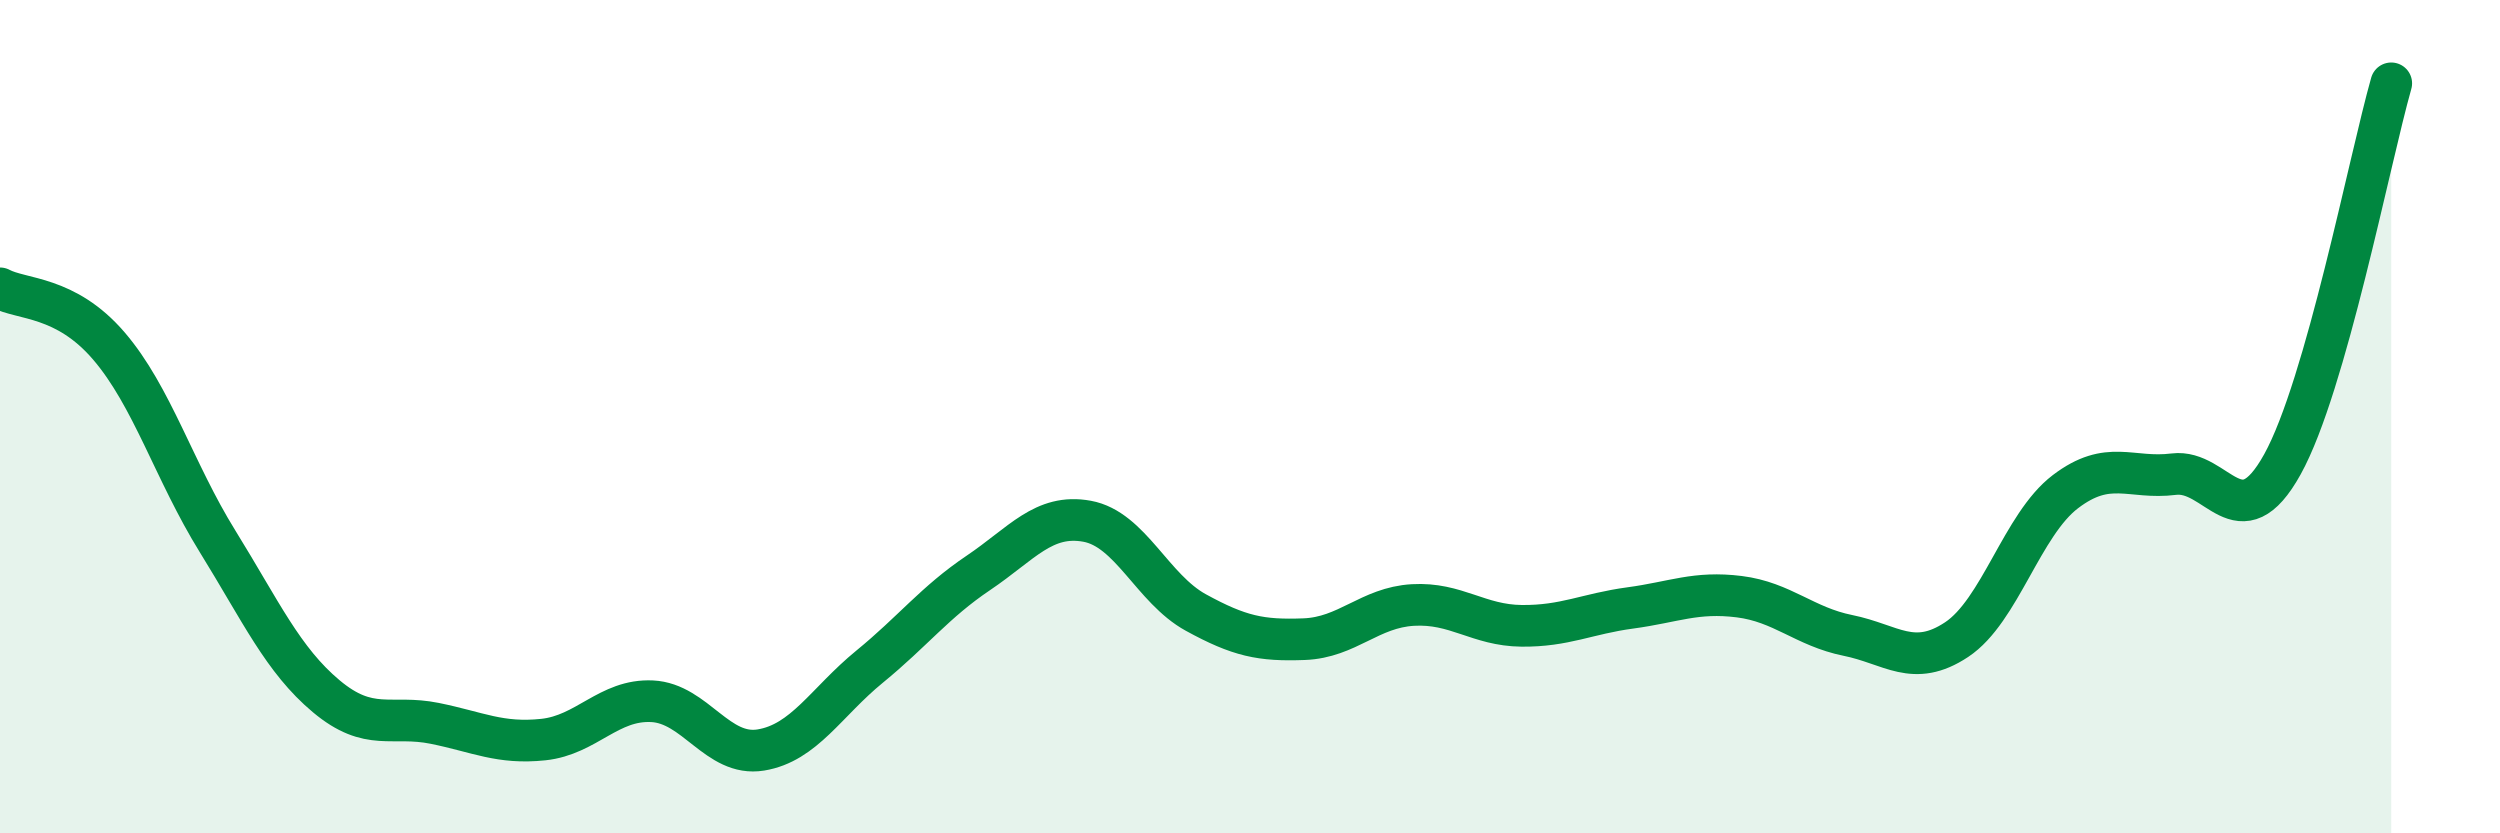 
    <svg width="60" height="20" viewBox="0 0 60 20" xmlns="http://www.w3.org/2000/svg">
      <path
        d="M 0,6.92 C 0.52,7.2 1.57,7.09 2.61,8.3 C 3.65,9.51 4.18,11.31 5.22,12.99 C 6.26,14.67 6.79,15.84 7.83,16.71 C 8.87,17.58 9.39,17.15 10.43,17.36 C 11.47,17.57 12,17.86 13.04,17.75 C 14.08,17.64 14.61,16.78 15.65,16.83 C 16.69,16.88 17.22,18.17 18.26,18 C 19.3,17.83 19.83,16.85 20.87,16 C 21.91,15.15 22.44,14.45 23.48,13.75 C 24.52,13.05 25.05,12.32 26.09,12.51 C 27.13,12.7 27.66,14.13 28.7,14.7 C 29.74,15.27 30.26,15.38 31.3,15.34 C 32.34,15.3 32.87,14.58 33.91,14.52 C 34.95,14.46 35.48,15.01 36.52,15.02 C 37.56,15.03 38.09,14.73 39.13,14.59 C 40.17,14.45 40.7,14.19 41.74,14.32 C 42.78,14.45 43.31,15.04 44.35,15.25 C 45.39,15.46 45.92,16.04 46.96,15.35 C 48,14.66 48.53,12.59 49.57,11.8 C 50.61,11.01 51.13,11.51 52.17,11.38 C 53.21,11.25 53.74,13.02 54.78,11.14 C 55.82,9.26 56.87,3.83 57.39,2L57.39 20L0 20Z"
        fill="#008740"
        opacity="0.1"
        stroke-linecap="round"
        stroke-linejoin="round"
      />
      <path
        d="M 0,6.92 C 0.52,7.2 1.57,7.09 2.61,8.3 C 3.65,9.51 4.18,11.31 5.22,12.99 C 6.26,14.67 6.79,15.84 7.83,16.71 C 8.87,17.58 9.39,17.15 10.43,17.36 C 11.47,17.57 12,17.86 13.04,17.75 C 14.08,17.64 14.61,16.78 15.65,16.83 C 16.69,16.88 17.22,18.17 18.26,18 C 19.3,17.83 19.83,16.85 20.87,16 C 21.91,15.15 22.44,14.45 23.48,13.75 C 24.52,13.05 25.05,12.32 26.09,12.51 C 27.13,12.7 27.66,14.13 28.7,14.7 C 29.74,15.27 30.26,15.38 31.3,15.34 C 32.34,15.3 32.87,14.58 33.91,14.52 C 34.95,14.46 35.48,15.01 36.52,15.02 C 37.56,15.03 38.09,14.73 39.13,14.59 C 40.17,14.45 40.7,14.19 41.74,14.32 C 42.78,14.45 43.31,15.04 44.35,15.25 C 45.39,15.46 45.92,16.04 46.96,15.35 C 48,14.66 48.53,12.59 49.57,11.8 C 50.61,11.01 51.13,11.51 52.17,11.38 C 53.21,11.25 53.74,13.02 54.78,11.14 C 55.82,9.26 56.87,3.83 57.39,2"
        stroke="#008740"
        stroke-width="1"
        fill="none"
        stroke-linecap="round"
        stroke-linejoin="round"
      />
    </svg>
  